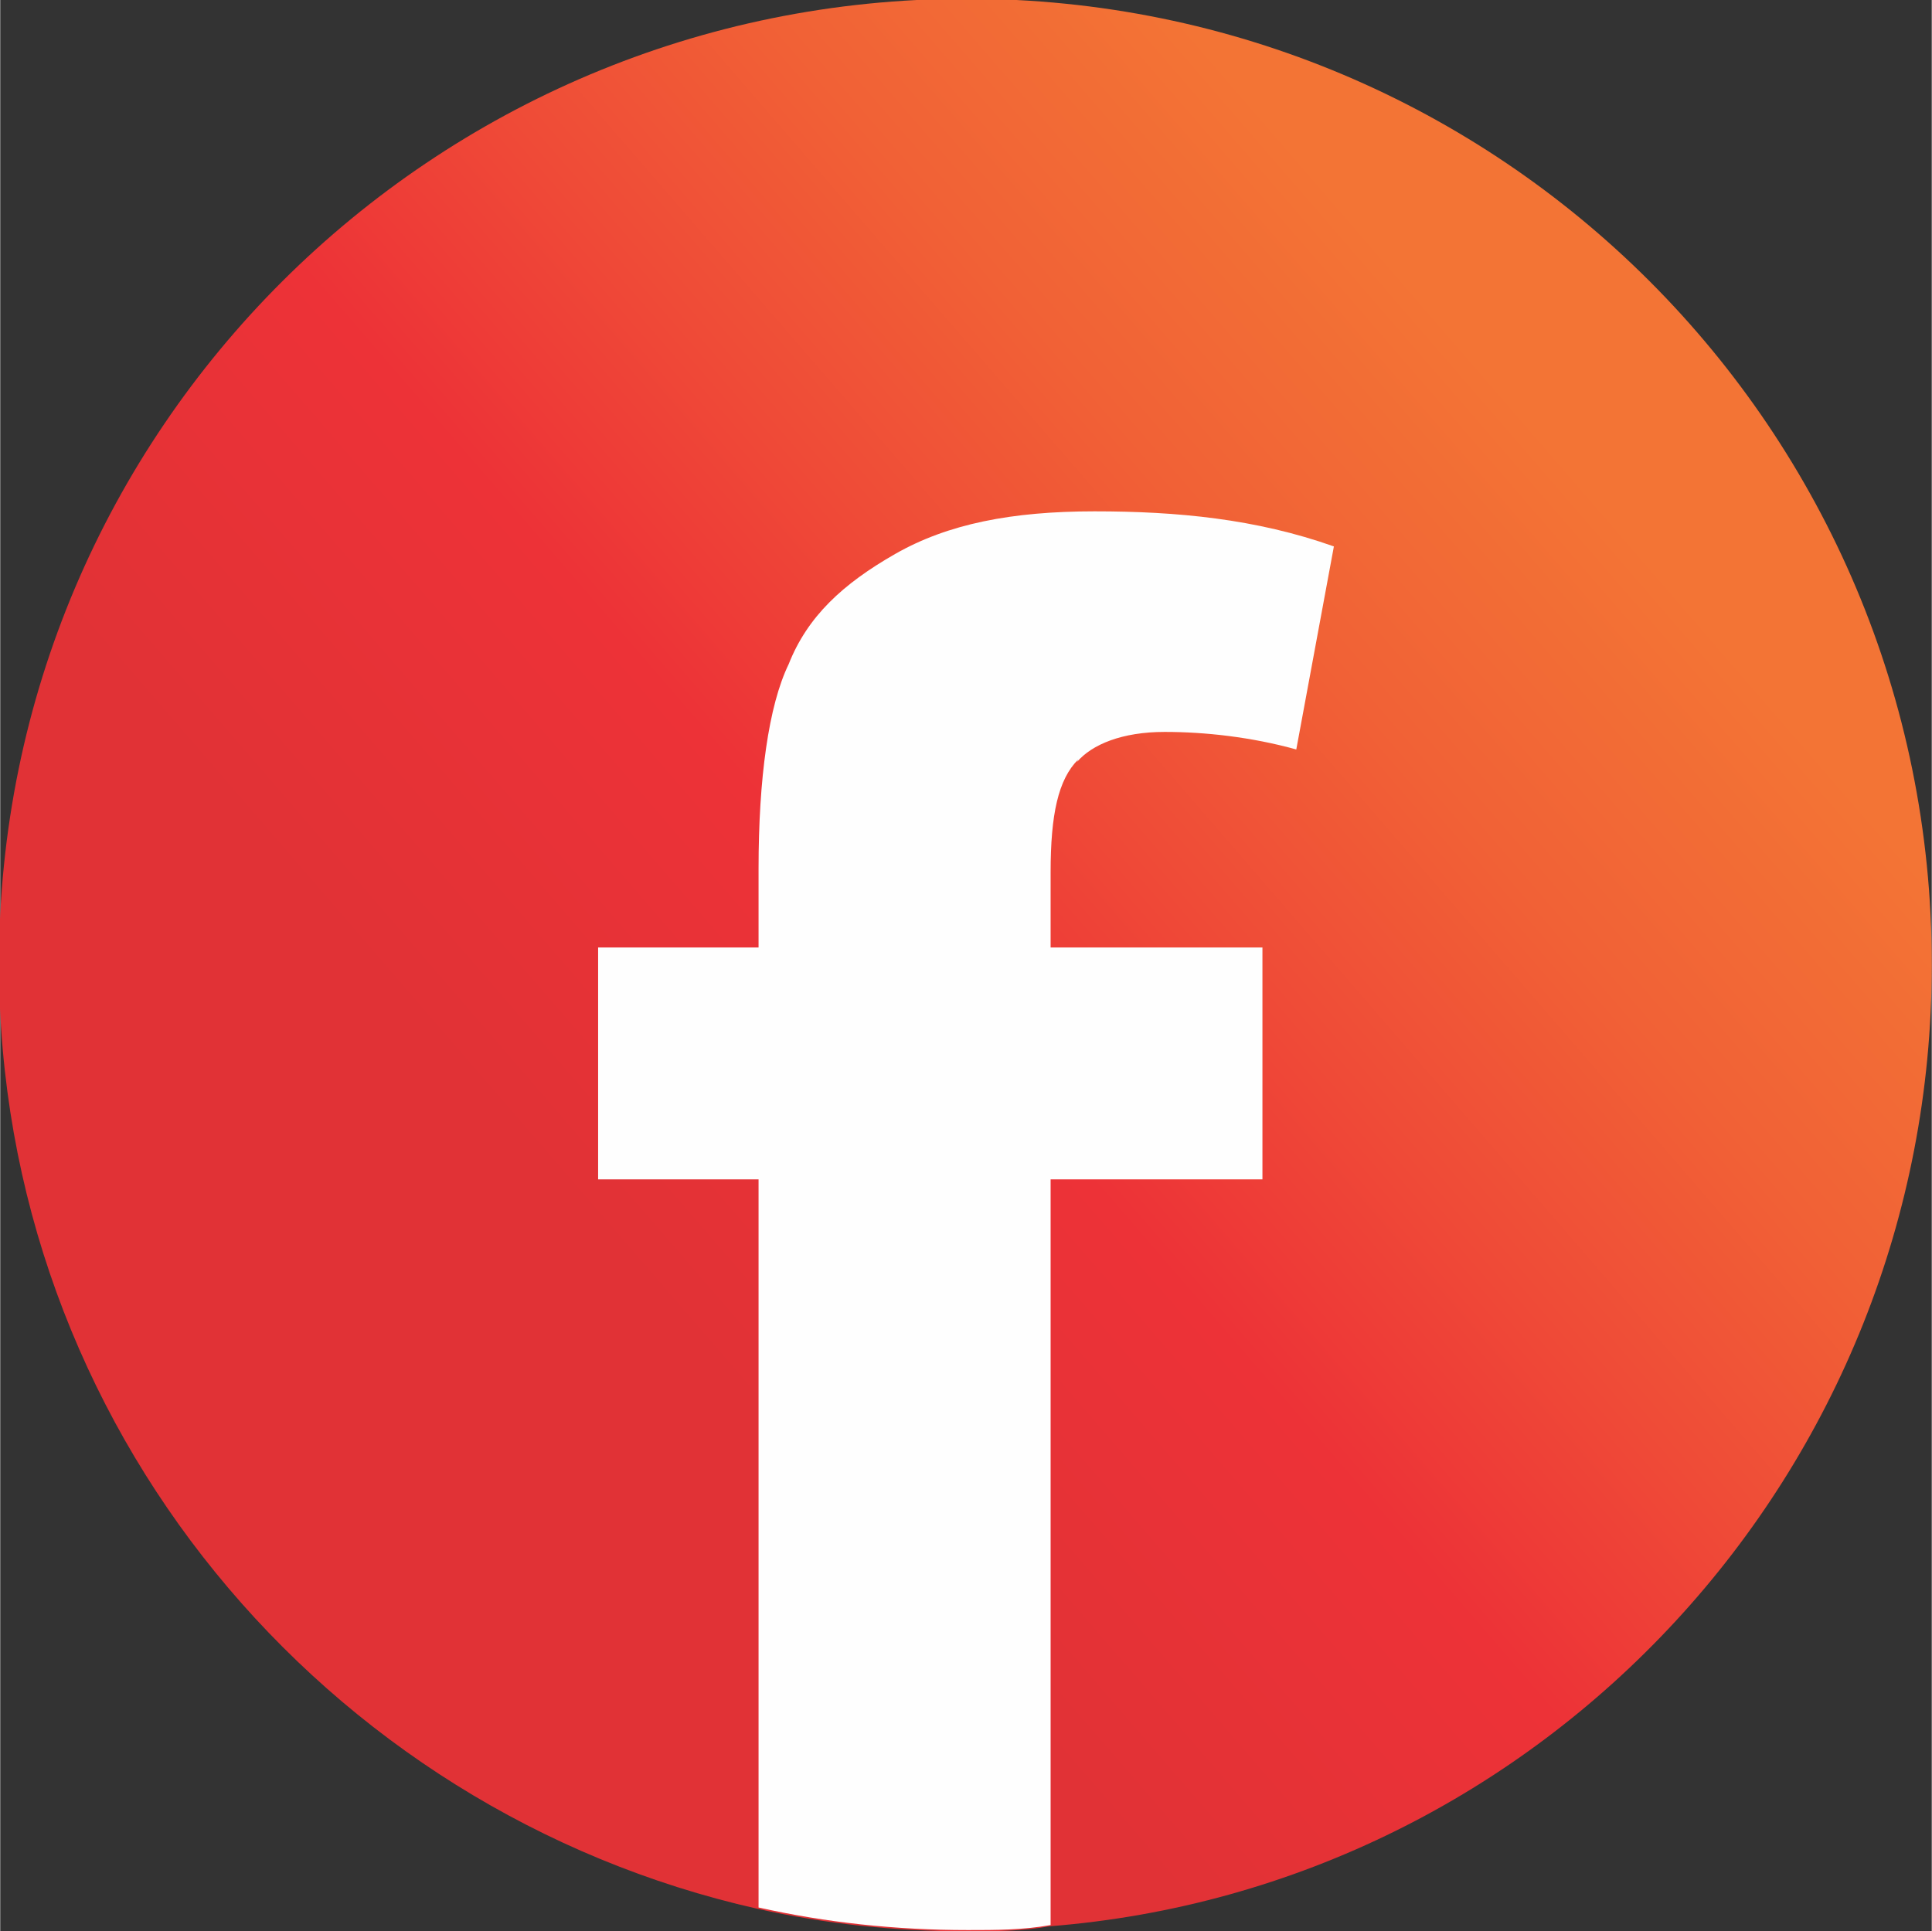 <?xml version="1.0" encoding="UTF-8"?>
<!DOCTYPE svg PUBLIC "-//W3C//DTD SVG 1.1//EN" "http://www.w3.org/Graphics/SVG/1.1/DTD/svg11.dtd">
<!-- Creator: CorelDRAW 2020 (64-Bit) -->
<svg xmlns="http://www.w3.org/2000/svg" xml:space="preserve" width="16.79mm" height="16.786mm" version="1.1" style="shape-rendering:geometricPrecision; text-rendering:geometricPrecision; image-rendering:optimizeQuality; fill-rule:evenodd; clip-rule:evenodd"
viewBox="0 0 15.41 15.41"
 xmlns:xlink="http://www.w3.org/1999/xlink"
 xmlns:xodm="http://www.corel.com/coreldraw/odm/2003">
 <rect x="0" y="0" width="15.41" height="15.41" fill="#333333" stroke="none"/>
 <defs>
  <style type="text/css">
   <![CDATA[
    .fil1 {fill:#FEFEFE;fill-rule:nonzero}
    .fil0 {fill:url(#id0);fill-rule:nonzero}
   ]]>
  </style>
  <linearGradient id="id0" gradientUnits="userSpaceOnUse" x1="5.69" y1="10.93" x2="13.17" y2="4.46">
   <stop offset="0" style="stop-opacity:1; stop-color:#E13236"/>
   <stop offset="0.329" style="stop-opacity:1; stop-color:#ED3237"/>
   <stop offset="0.541" style="stop-opacity:1; stop-color:#EF4B37"/>
   <stop offset="0.749" style="stop-opacity:1; stop-color:#F16136"/>
   <stop offset="1" style="stop-opacity:1; stop-color:#F37435"/>
  </linearGradient>
 </defs>
 <g id="Capa_x0020_1">
  <g id="_878909632">
   <path class="fil0" d="M15.41 7.7c0,4.04 -3.1,7.36 -7.04,7.67 -0.22,0.04 -0.44,0.04 -0.66,0.04 -0.58,0 -1.13,-0.06 -1.67,-0.18 -3.46,-0.78 -6.05,-3.86 -6.05,-7.54 0,-4.26 3.46,-7.7 7.72,-7.7 4.26,0 7.7,3.44 7.7,7.7z"/>
   <path class="fil1" d="M8.59 6.08c0.12,-0.14 0.36,-0.24 0.7,-0.24 0.32,0 0.69,0.04 1.05,0.14l0.3 -1.62c-0.62,-0.22 -1.25,-0.28 -1.91,-0.28 -0.66,0 -1.17,0.1 -1.59,0.34 -0.42,0.24 -0.7,0.5 -0.85,0.88 -0.16,0.33 -0.24,0.91 -0.24,1.63l0 0.63 -1.28 0 0 1.85 1.28 0 0 5.81c0.54,0.12 1.09,0.18 1.67,0.18 0.22,0 0.44,0 0.66,-0.04l0 -5.95 1.69 0 0 -1.85 -1.69 0 0 -0.6c0,-0.46 0.06,-0.74 0.22,-0.9z"/>
  </g>
 </g>
</svg>
